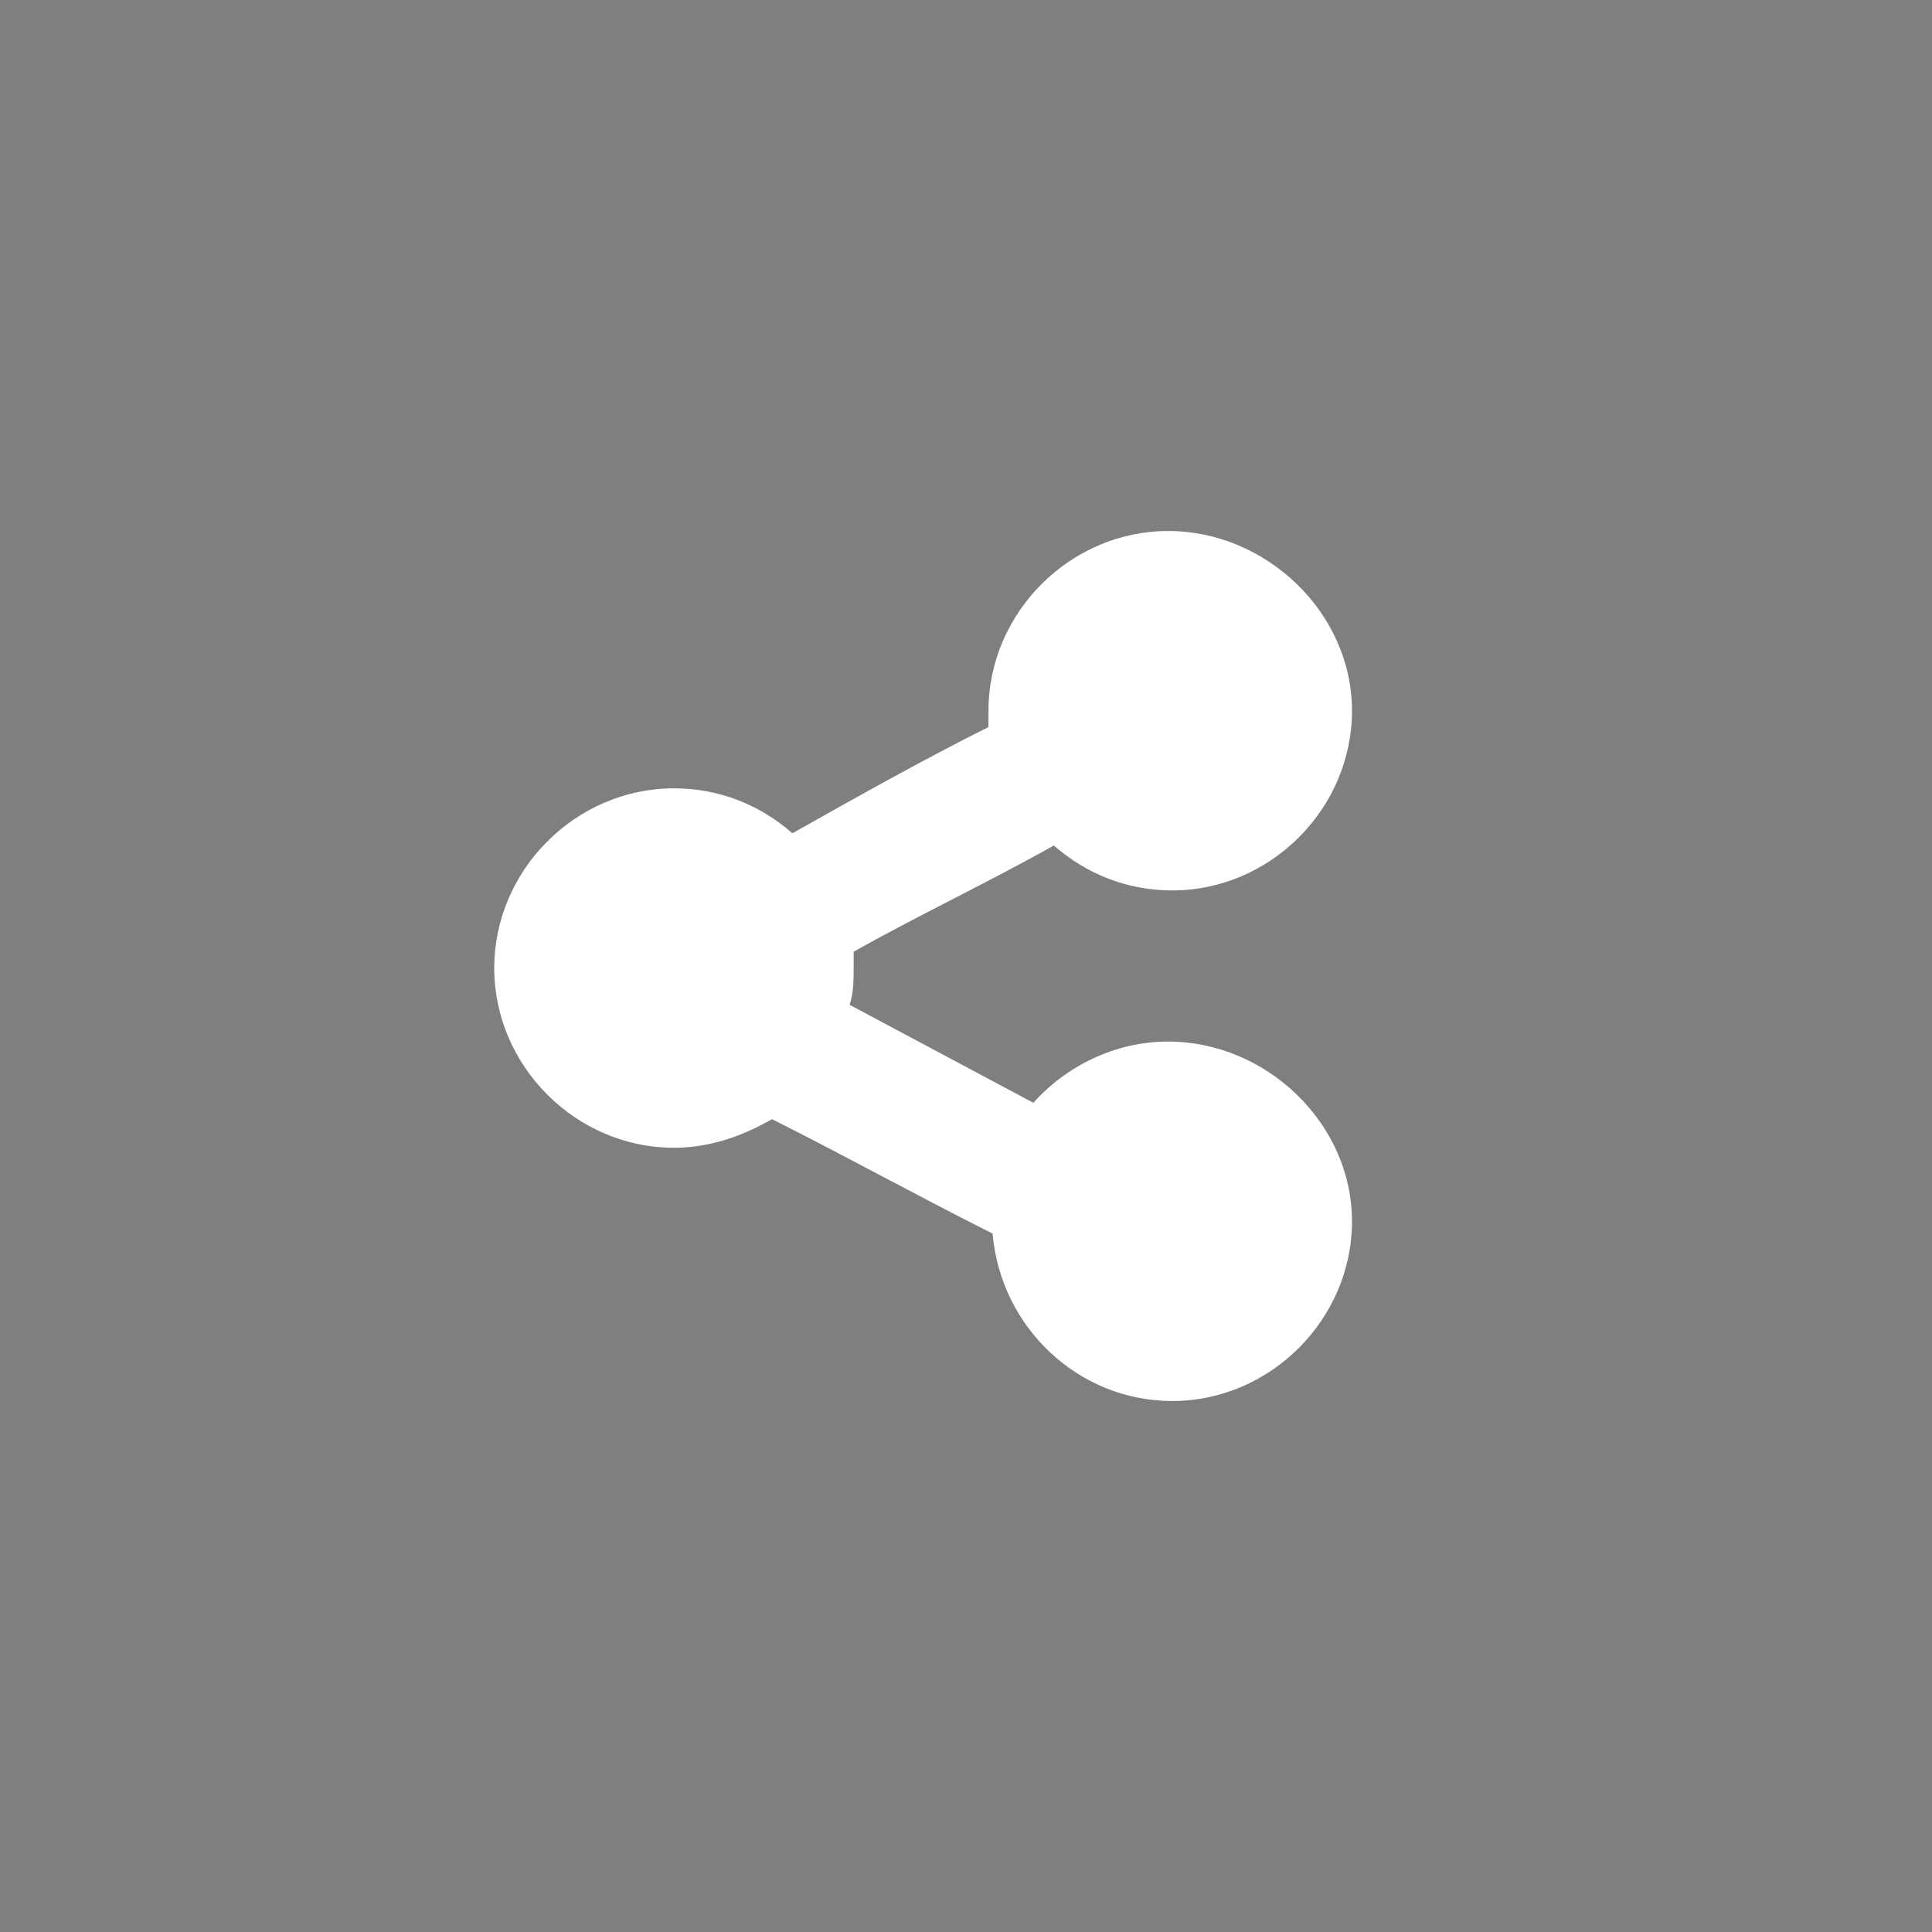 <?xml version="1.0" encoding="utf-8"?>
<!-- Generator: Adobe Illustrator 21.1.0, SVG Export Plug-In . SVG Version: 6.00 Build 0)  -->
<svg version="1.1" id="Layer_1" xmlns="http://www.w3.org/2000/svg" xmlns:xlink="http://www.w3.org/1999/xlink" x="0px" y="0px"
	 viewBox="0 0 47.3 47.3" style="enable-background:new 0 0 47.3 47.3;" xml:space="preserve">
<style type="text/css">
	.st0{fill:#7F7F7F;}
	.st1{fill:#FFFFFF;}
</style>
<g>
	<rect class="st0" width="47.3" height="47.3"/>
	<path class="st1" d="M28.6,25.5c-1.3,0-2.5,0.6-3.3,1.5c-1.5-0.8-3-1.6-4.5-2.4c0.1-0.3,0.1-0.6,0.1-1c0-0.1,0-0.2,0-0.3
		c1.6-0.9,3.3-1.7,4.9-2.6c0.8,0.7,1.8,1.1,2.9,1.1c2.4,0,4.4-2,4.4-4.4S31,13,28.6,13s-4.4,2-4.4,4.4c0,0.1,0,0.3,0,0.4
		c-1.6,0.8-3.2,1.7-4.8,2.6c-0.8-0.7-1.8-1.1-2.9-1.1c-2.4,0-4.4,2-4.4,4.4s2,4.4,4.4,4.4c0.9,0,1.7-0.3,2.4-0.7
		c1.8,0.9,3.6,1.9,5.4,2.8c0.2,2.3,2.1,4.1,4.4,4.1c2.4,0,4.4-2,4.4-4.4S31,25.5,28.6,25.5z"/>
</g>
</svg>
